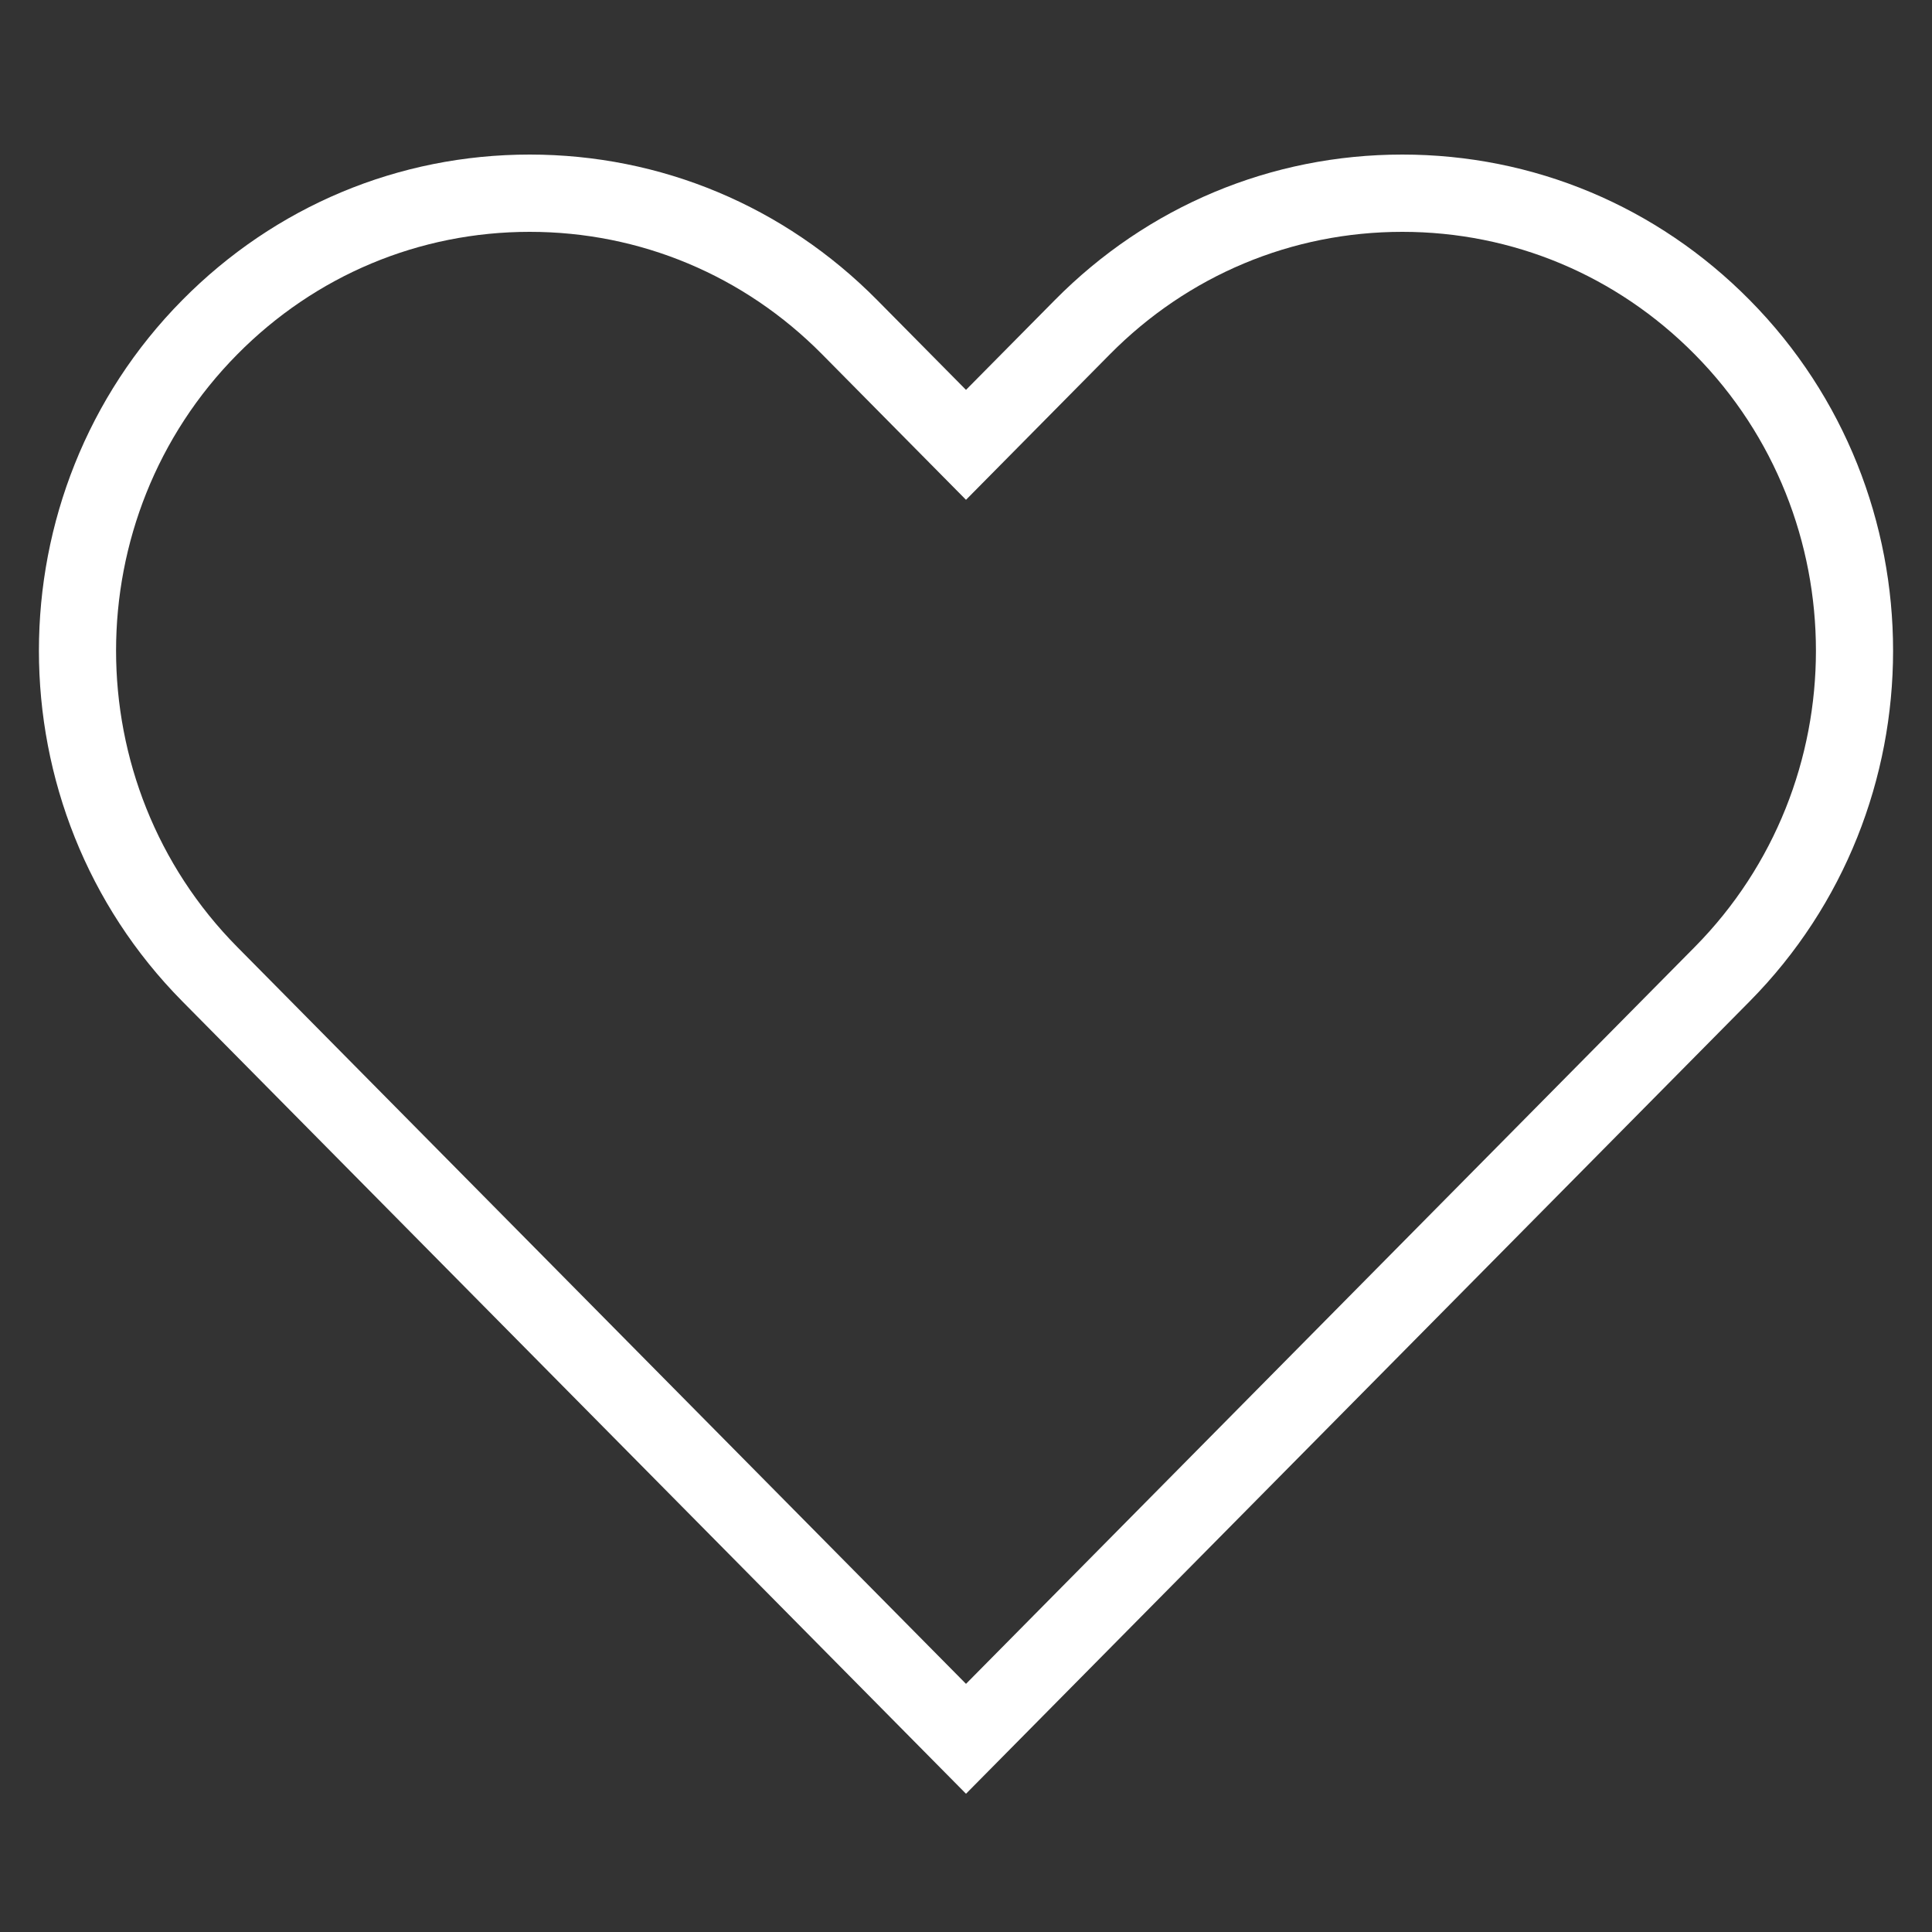 <svg xmlns="http://www.w3.org/2000/svg" fill="none" viewBox="0 0 50 50" height="50" width="50">
<rect x="0" y="0" width="50" height="50" fill="#333333" stroke="none"/>
<path fill="white" d="M45.281 25.915C50.23 20.911 50.23 12.769 45.281 7.765C42.881 5.337 39.688 4 36.292 4C32.896 4 29.701 5.337 27.3 7.765L25 10.09L22.7 7.765C20.299 5.337 17.106 4 13.709 4C10.313 4 7.12 5.337 4.719 7.765C-0.23 12.769 -0.23 20.911 4.719 25.915L25 46.422L45.281 25.915ZM6.141 9.171C8.163 7.126 10.852 6 13.709 6C16.567 6 19.256 7.126 21.278 9.171L25 12.935L28.722 9.171C30.744 7.126 33.433 6 36.291 6C39.149 6 41.837 7.126 43.859 9.171C48.042 13.4 48.042 20.28 43.859 24.509L25 43.578L6.141 24.509C1.958 20.28 1.958 13.399 6.141 9.171Z"></path>
</svg>
